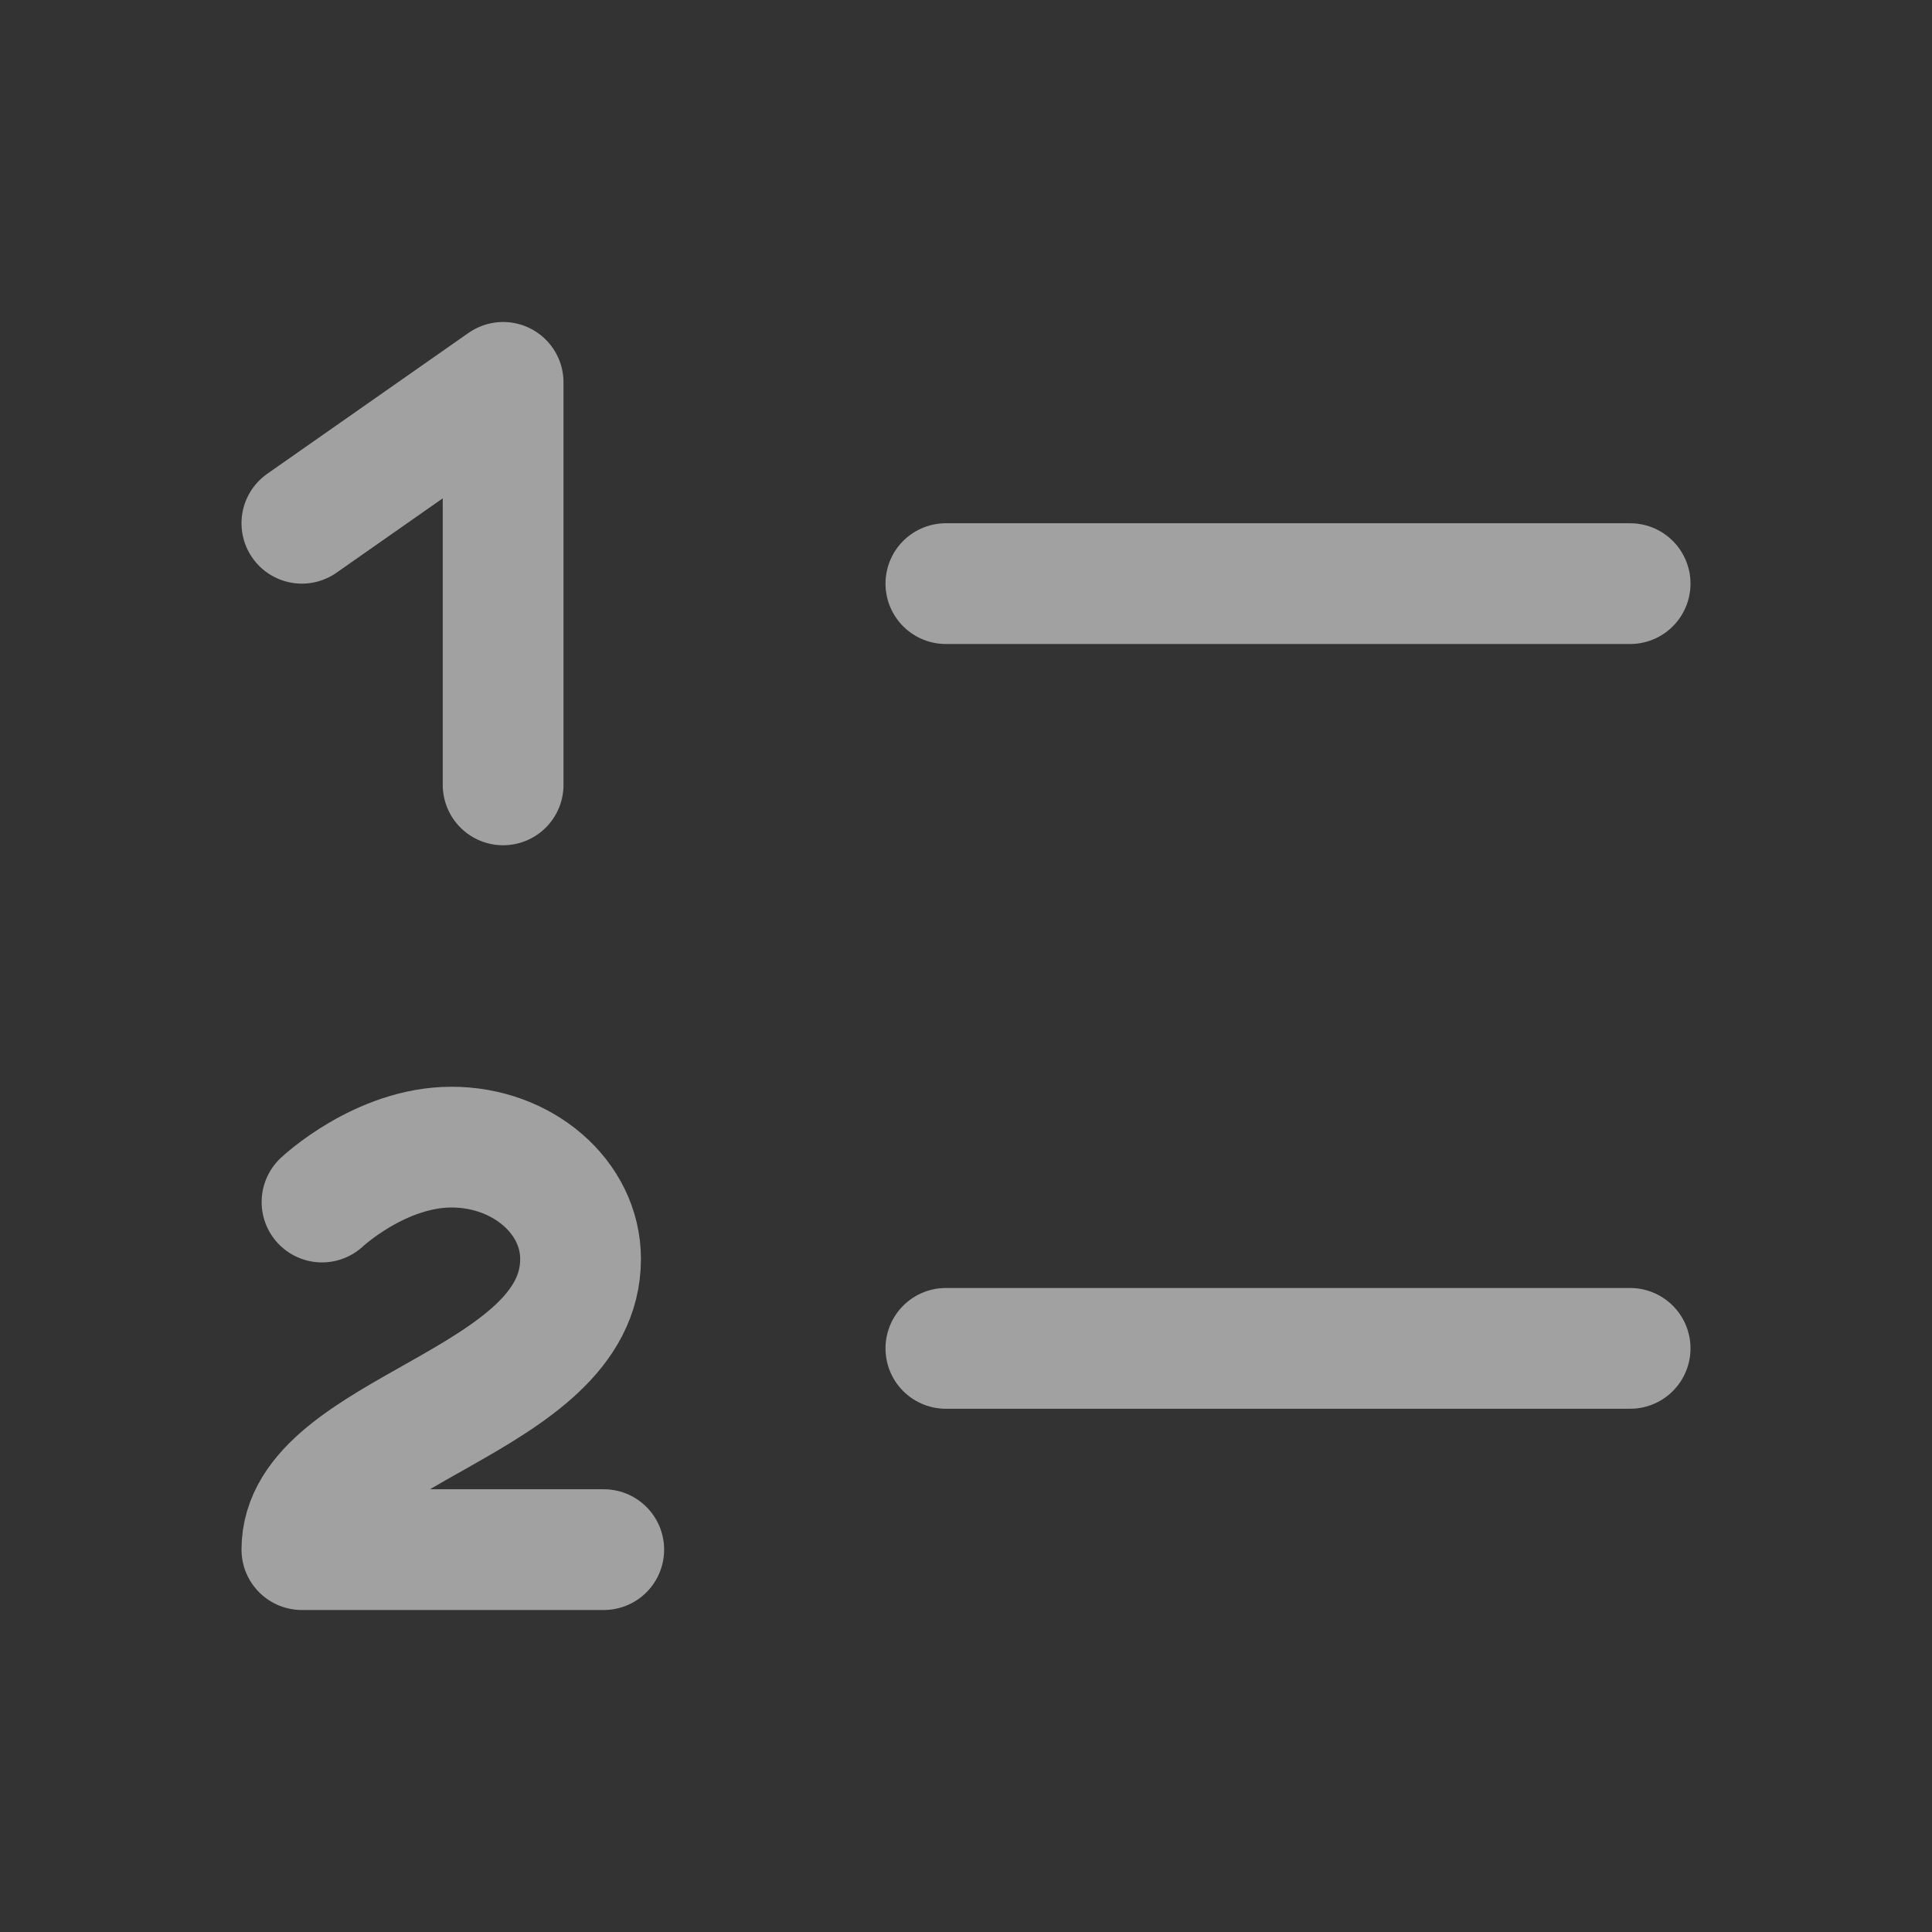 <svg width="24" height="24" viewBox="0 0 24 24" fill="none" xmlns="http://www.w3.org/2000/svg">
<rect x="0" y="0" width="24" height="24" fill="#333333" stroke="none"/>
<g opacity="0.8">
<path d="M11.75 16.75H20.25M11.75 7.25H20.25M6.25 9.75V4.75L3.75 6.5M4 14.932C4 14.932 4.724 14.25 5.609 14.25C6.494 14.25 7.212 14.872 7.212 15.639C7.212 17.439 3.75 17.75 3.75 19.25H7.5" stroke="#F8F8F8" stroke-opacity="0.7" stroke-width="1.5" stroke-linecap="round" stroke-linejoin="round"/>
</g>
</svg>
